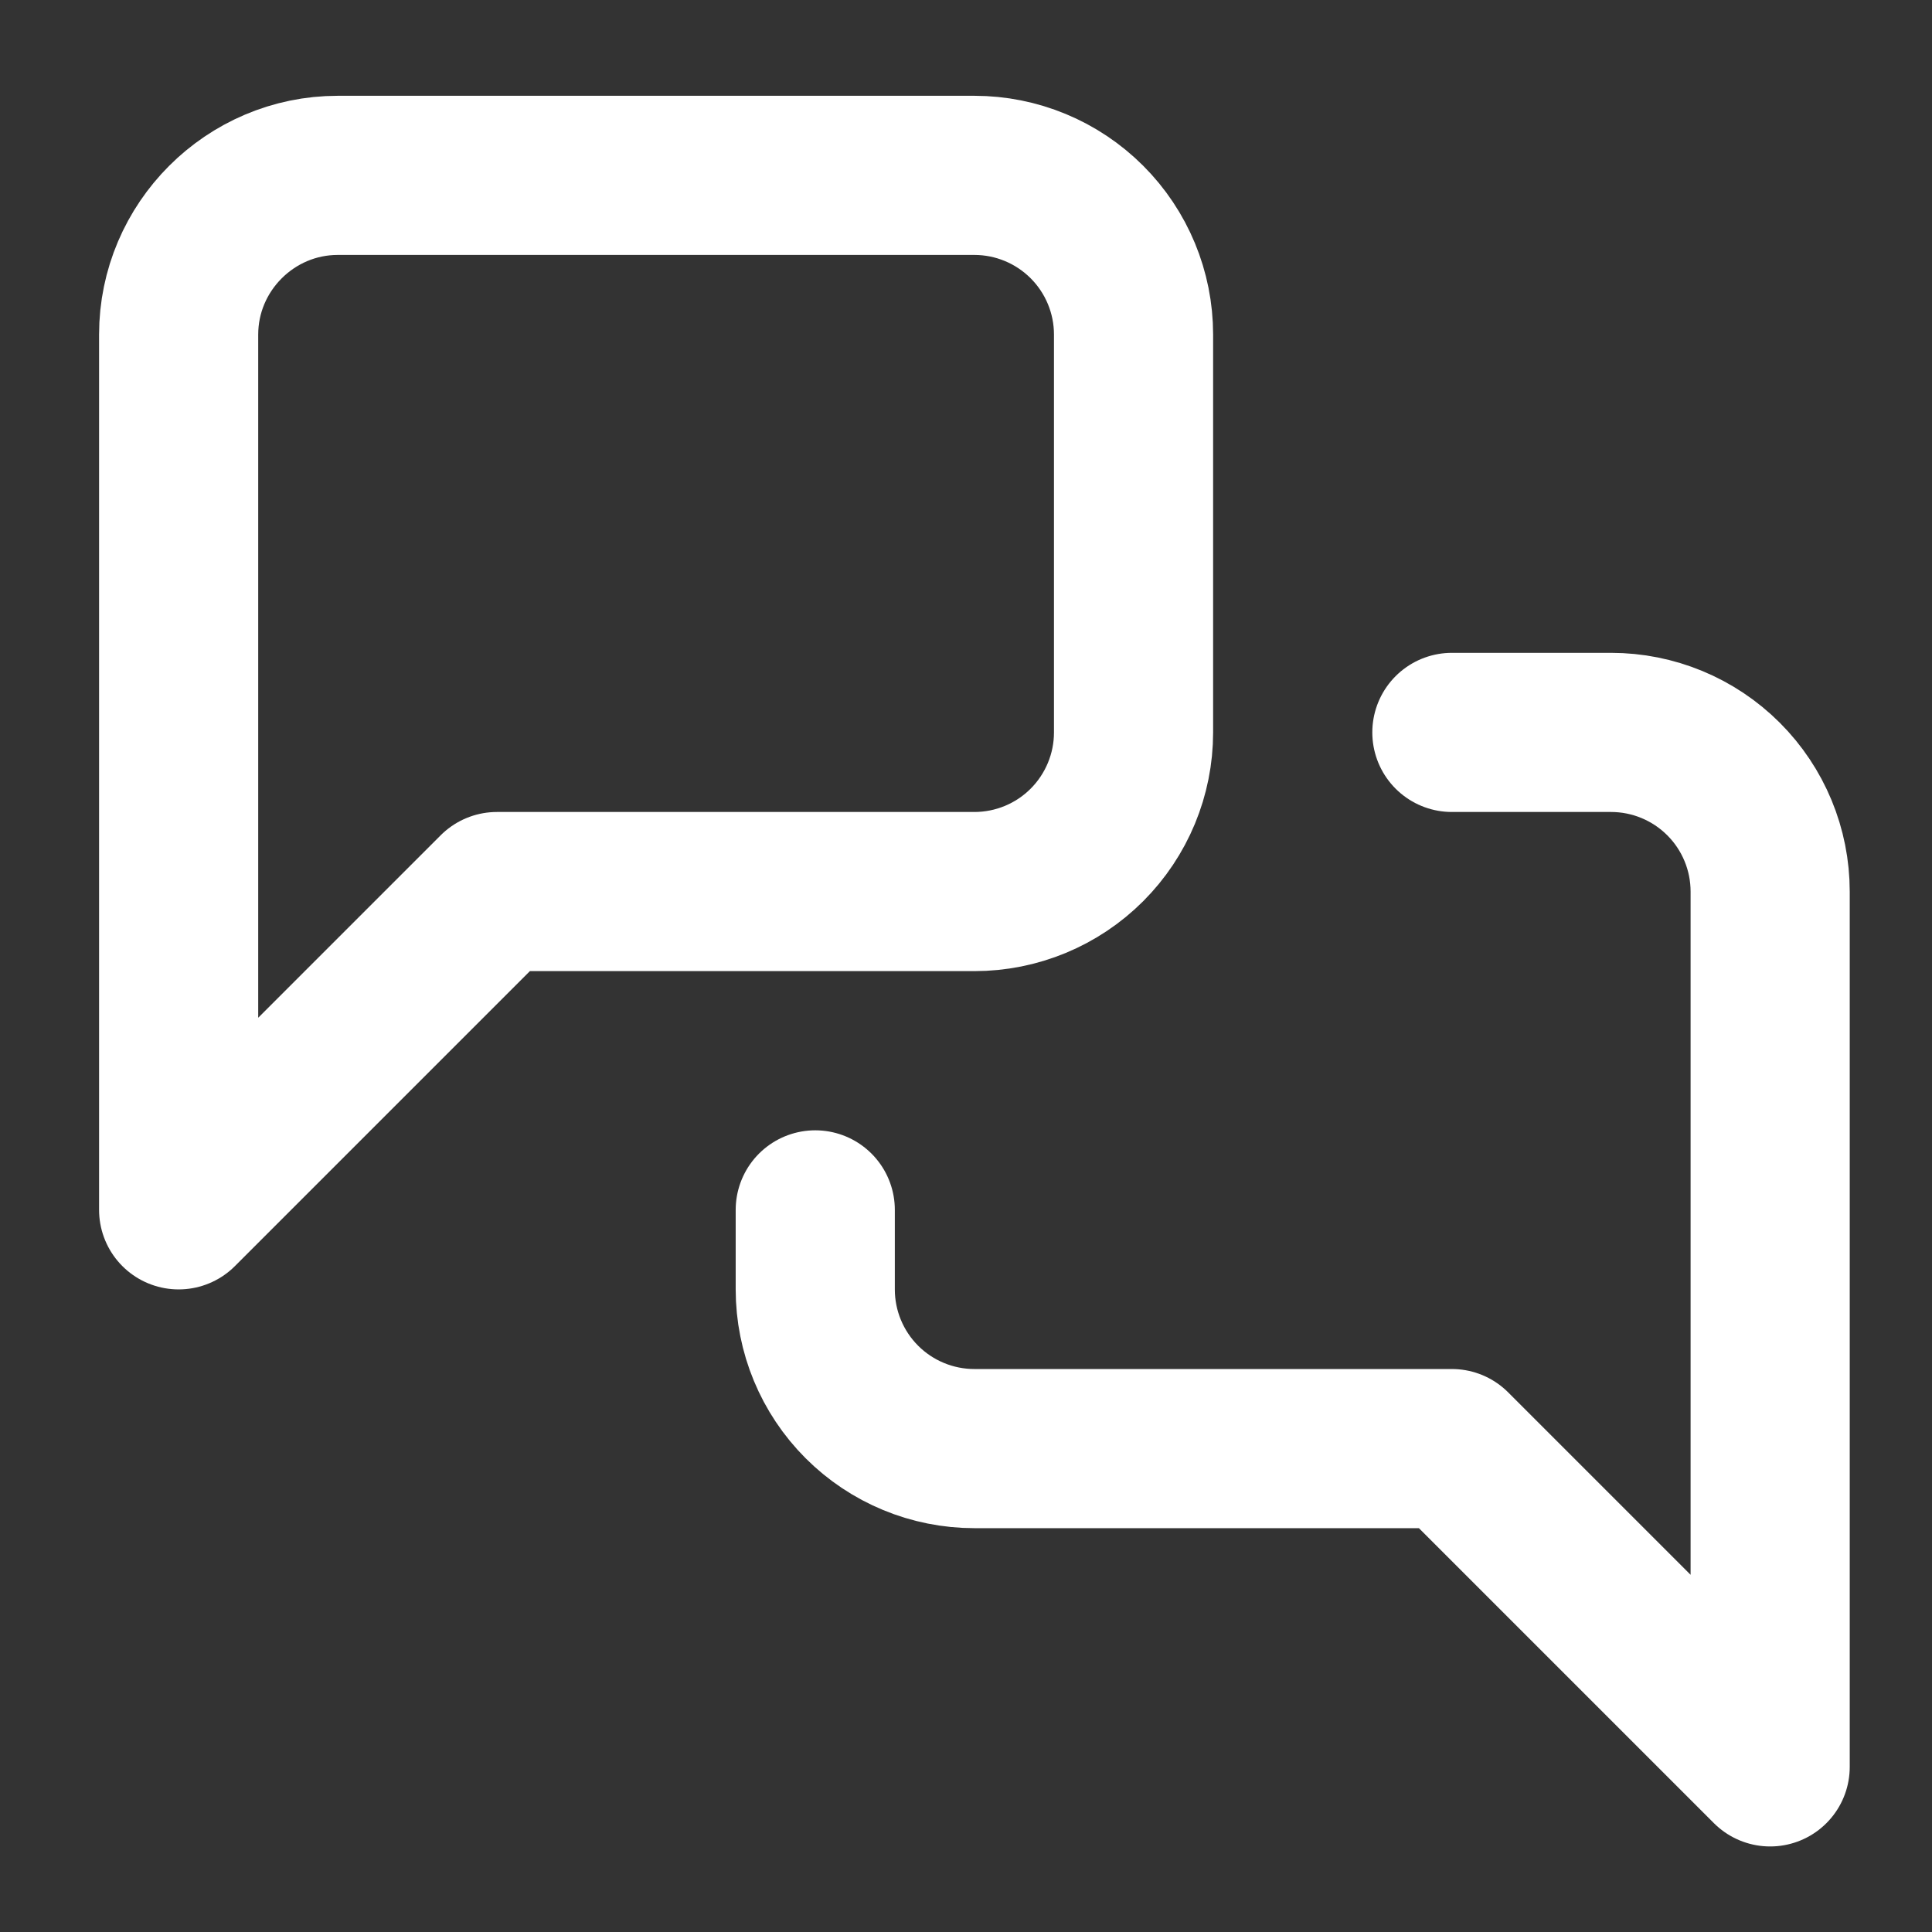 <svg width="43" height="43" viewBox="0 0 43 43" fill="none" xmlns="http://www.w3.org/2000/svg">
<rect x="0" y="0" width="43" height="43" fill="#333333" stroke="none"/>
<path d="M25.229 16.301C25.229 17.241 24.855 18.141 24.191 18.806C23.527 19.47 22.626 19.843 21.686 19.843H11.06L3.976 26.927V7.446C3.976 5.497 5.57 3.903 7.518 3.903H21.686C22.626 3.903 23.527 4.277 24.191 4.941C24.855 5.605 25.229 6.506 25.229 7.446V16.301Z" stroke="white" stroke-width="3.542" stroke-linecap="round" stroke-linejoin="round"/>
<path d="M32.314 16.301H35.856C36.795 16.301 37.696 16.674 38.361 17.339C39.025 18.003 39.398 18.904 39.398 19.843V39.325L32.314 32.241H21.687C20.748 32.241 19.847 31.868 19.183 31.204C18.518 30.539 18.145 29.638 18.145 28.699V26.928" stroke="white" stroke-width="3.542" stroke-linecap="round" stroke-linejoin="round"/>
</svg>
